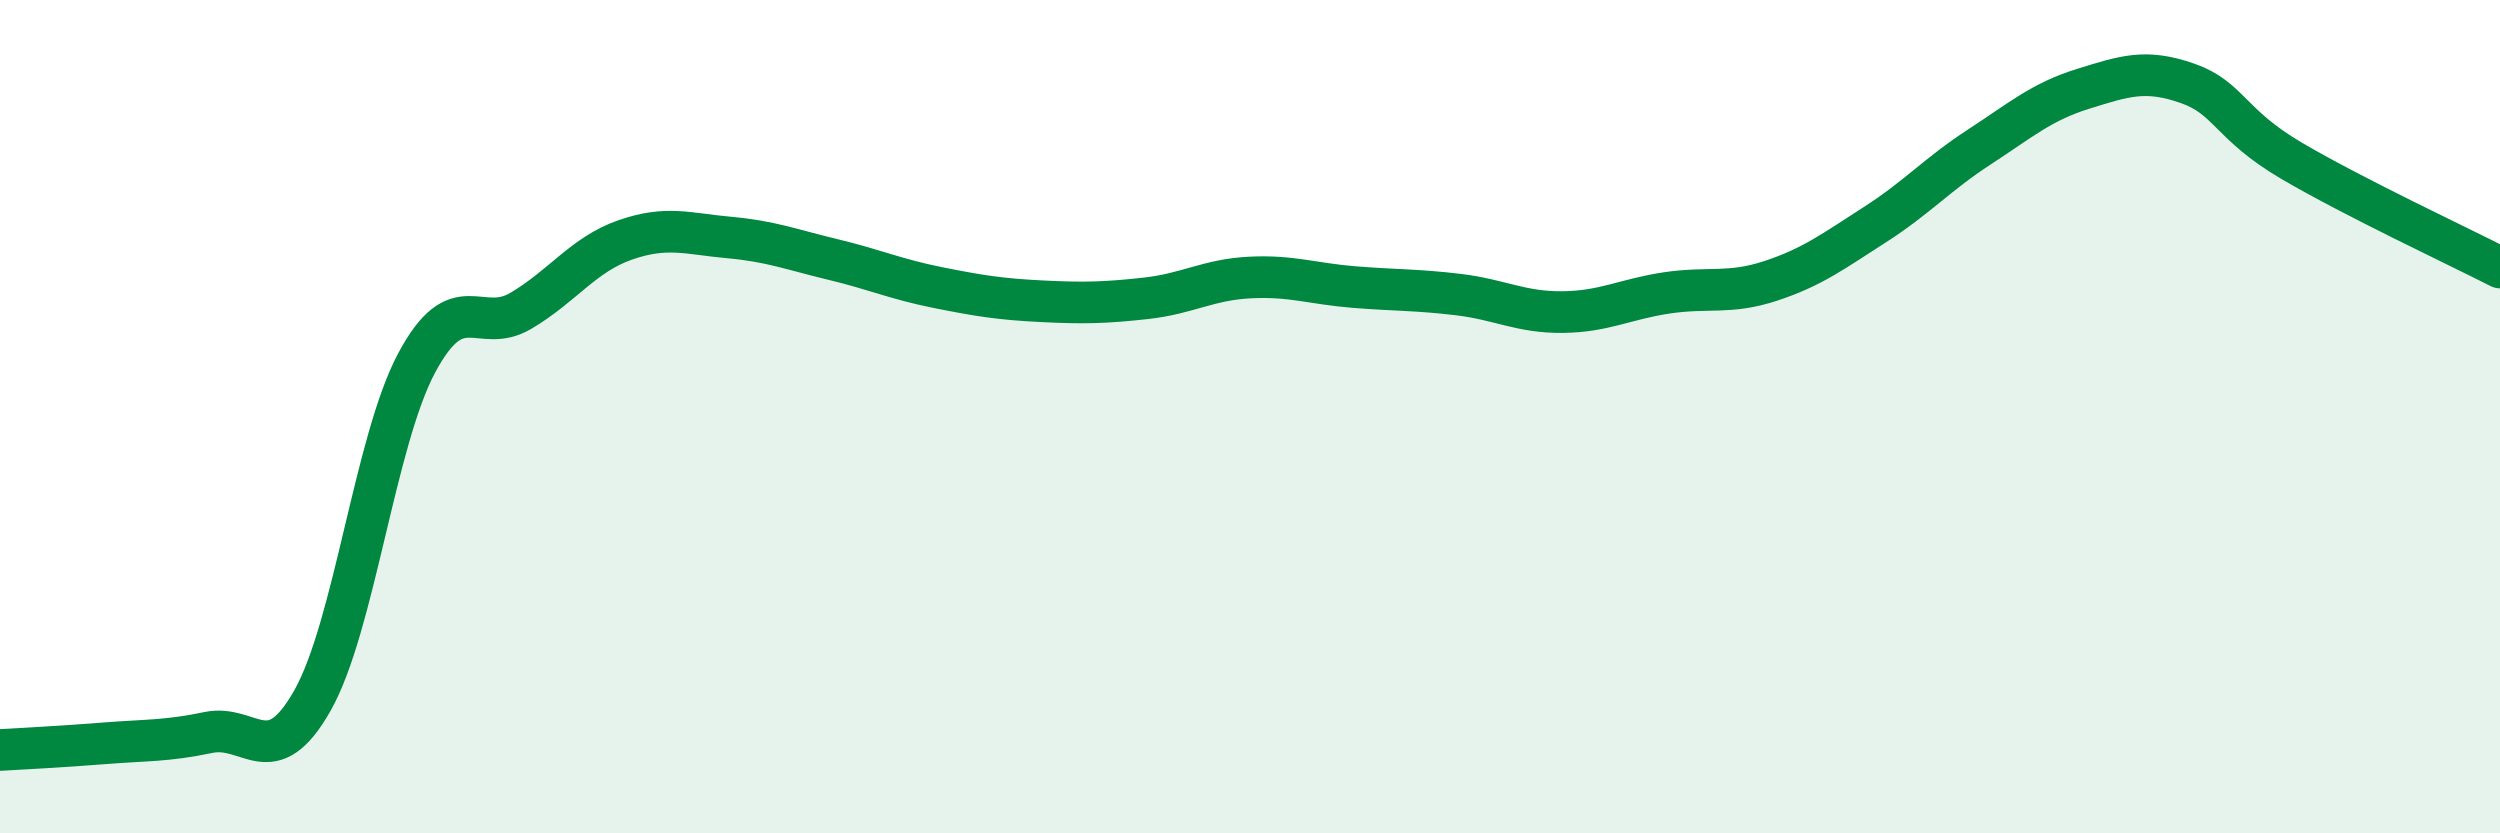 
    <svg width="60" height="20" viewBox="0 0 60 20" xmlns="http://www.w3.org/2000/svg">
      <path
        d="M 0,18 C 0.5,17.97 1.5,17.92 2.5,17.84 C 3.5,17.76 4,17.79 5,17.58 C 6,17.37 6.5,18.58 7.5,16.81 C 8.5,15.04 9,10.58 10,8.71 C 11,6.84 11.5,8.05 12.5,7.46 C 13.5,6.87 14,6.11 15,5.76 C 16,5.41 16.5,5.61 17.5,5.7 C 18.5,5.79 19,5.99 20,6.23 C 21,6.47 21.5,6.7 22.5,6.9 C 23.5,7.1 24,7.18 25,7.23 C 26,7.28 26.5,7.27 27.5,7.16 C 28.5,7.05 29,6.71 30,6.66 C 31,6.61 31.5,6.81 32.5,6.89 C 33.5,6.97 34,6.95 35,7.07 C 36,7.19 36.5,7.5 37.5,7.49 C 38.5,7.48 39,7.18 40,7.03 C 41,6.88 41.5,7.07 42.5,6.74 C 43.5,6.41 44,6.03 45,5.39 C 46,4.75 46.5,4.18 47.5,3.53 C 48.5,2.88 49,2.44 50,2.13 C 51,1.82 51.5,1.65 52.5,2 C 53.5,2.35 53.5,2.98 55,3.86 C 56.5,4.74 59,5.91 60,6.42L60 20L0 20Z"
        fill="#008740"
        opacity="0.1"
        stroke-linecap="round"
        stroke-linejoin="round"
      />
      <path
        d="M 0,18 C 0.5,17.97 1.5,17.92 2.5,17.84 C 3.5,17.76 4,17.79 5,17.58 C 6,17.37 6.5,18.58 7.5,16.81 C 8.5,15.04 9,10.58 10,8.71 C 11,6.84 11.5,8.05 12.5,7.46 C 13.5,6.87 14,6.11 15,5.76 C 16,5.41 16.5,5.61 17.5,5.7 C 18.5,5.79 19,5.99 20,6.23 C 21,6.47 21.5,6.7 22.5,6.9 C 23.5,7.1 24,7.18 25,7.23 C 26,7.28 26.5,7.27 27.5,7.16 C 28.5,7.05 29,6.71 30,6.66 C 31,6.61 31.5,6.81 32.5,6.89 C 33.5,6.97 34,6.95 35,7.07 C 36,7.19 36.5,7.5 37.5,7.49 C 38.5,7.48 39,7.18 40,7.03 C 41,6.88 41.5,7.07 42.5,6.74 C 43.5,6.41 44,6.03 45,5.39 C 46,4.75 46.5,4.18 47.5,3.53 C 48.5,2.88 49,2.44 50,2.13 C 51,1.82 51.5,1.65 52.5,2 C 53.5,2.35 53.5,2.98 55,3.86 C 56.5,4.74 59,5.91 60,6.42"
        stroke="#008740"
        stroke-width="1"
        fill="none"
        stroke-linecap="round"
        stroke-linejoin="round"
      />
    </svg>
  